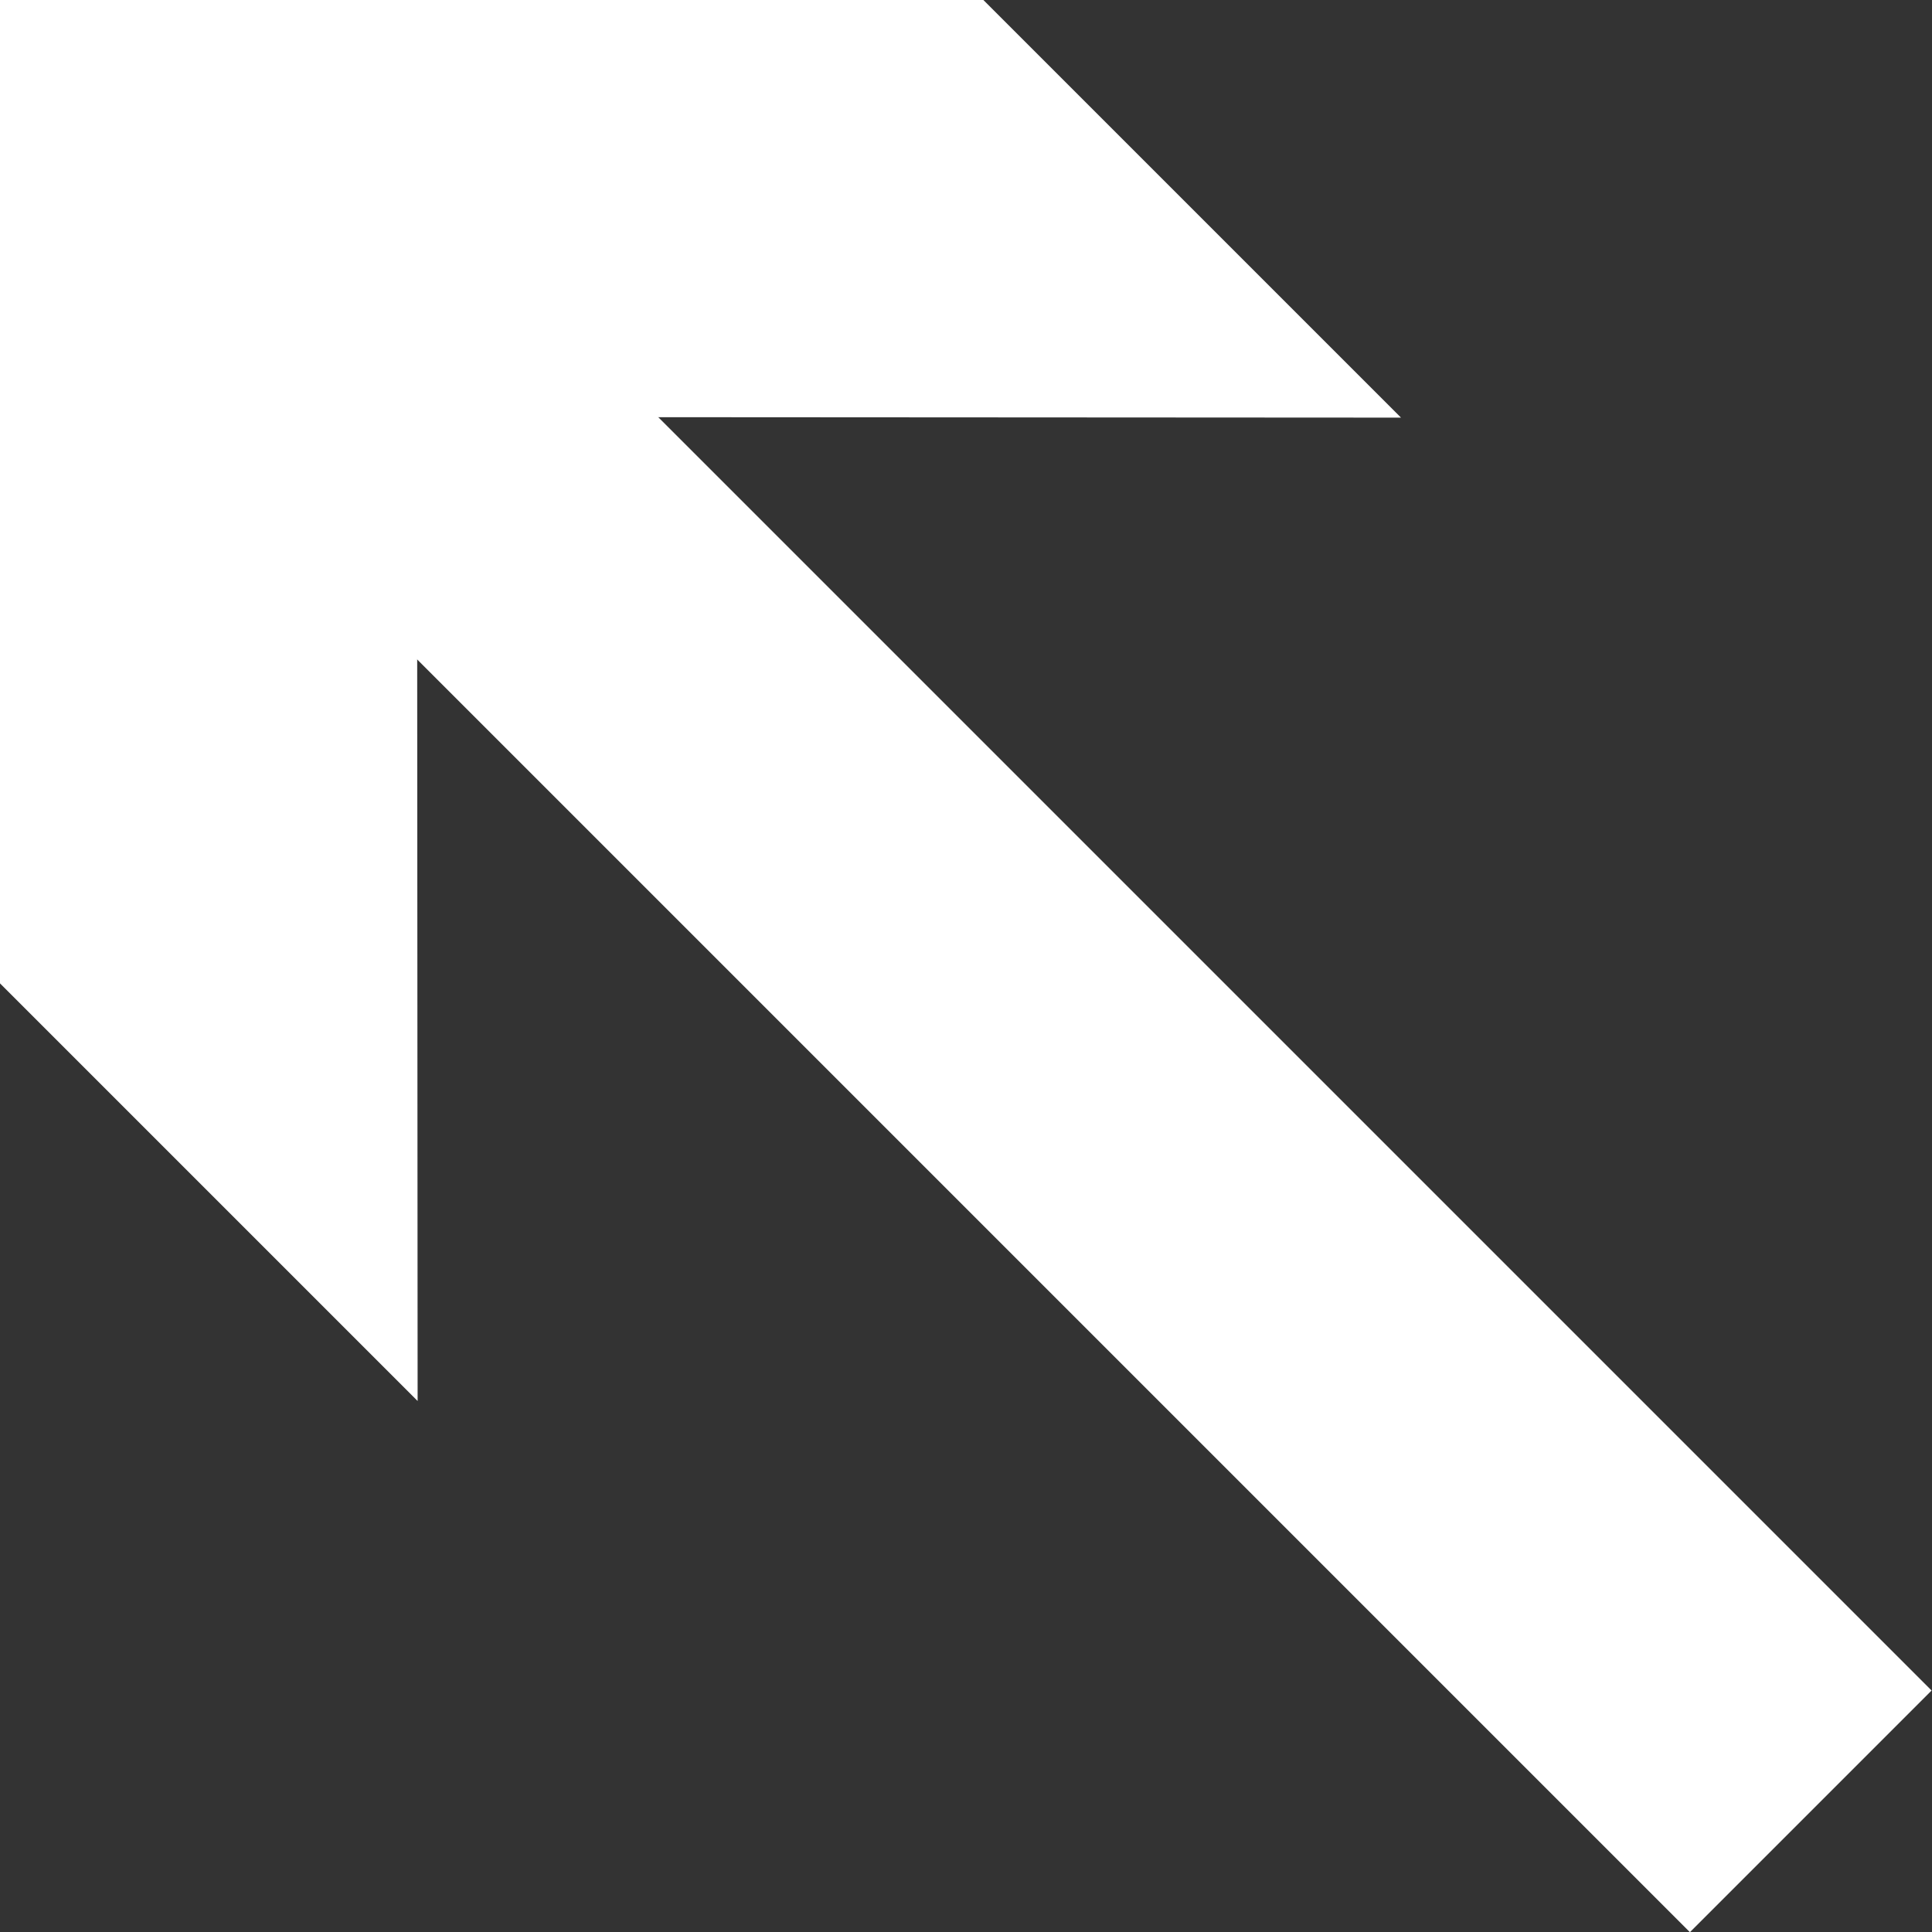   <svg xmlns="http://www.w3.org/2000/svg" x="0px" y="0px" viewBox="0 0 33.91 33.91" style="vertical-align: middle; max-width: 100%; width: 100%;" width="100%">
   <rect x="0" y="0" width="33.91" height="33.91" fill="#333333" stroke="none"/>
   <g>
    <rect x="15.8" y="0.44" transform="matrix(0.707 -0.707 0.707 0.707 -7.789 18.805)" width="6" height="36.73" fill="rgb(255,255,255)">
    </rect>
    <g>
     <polygon points="7.33,24.59 7.32,7.32 24.59,7.33 17.26,0 0,0 0,17.26" fill="rgb(255,255,255)">
     </polygon>
    </g>
   </g>
  </svg>
